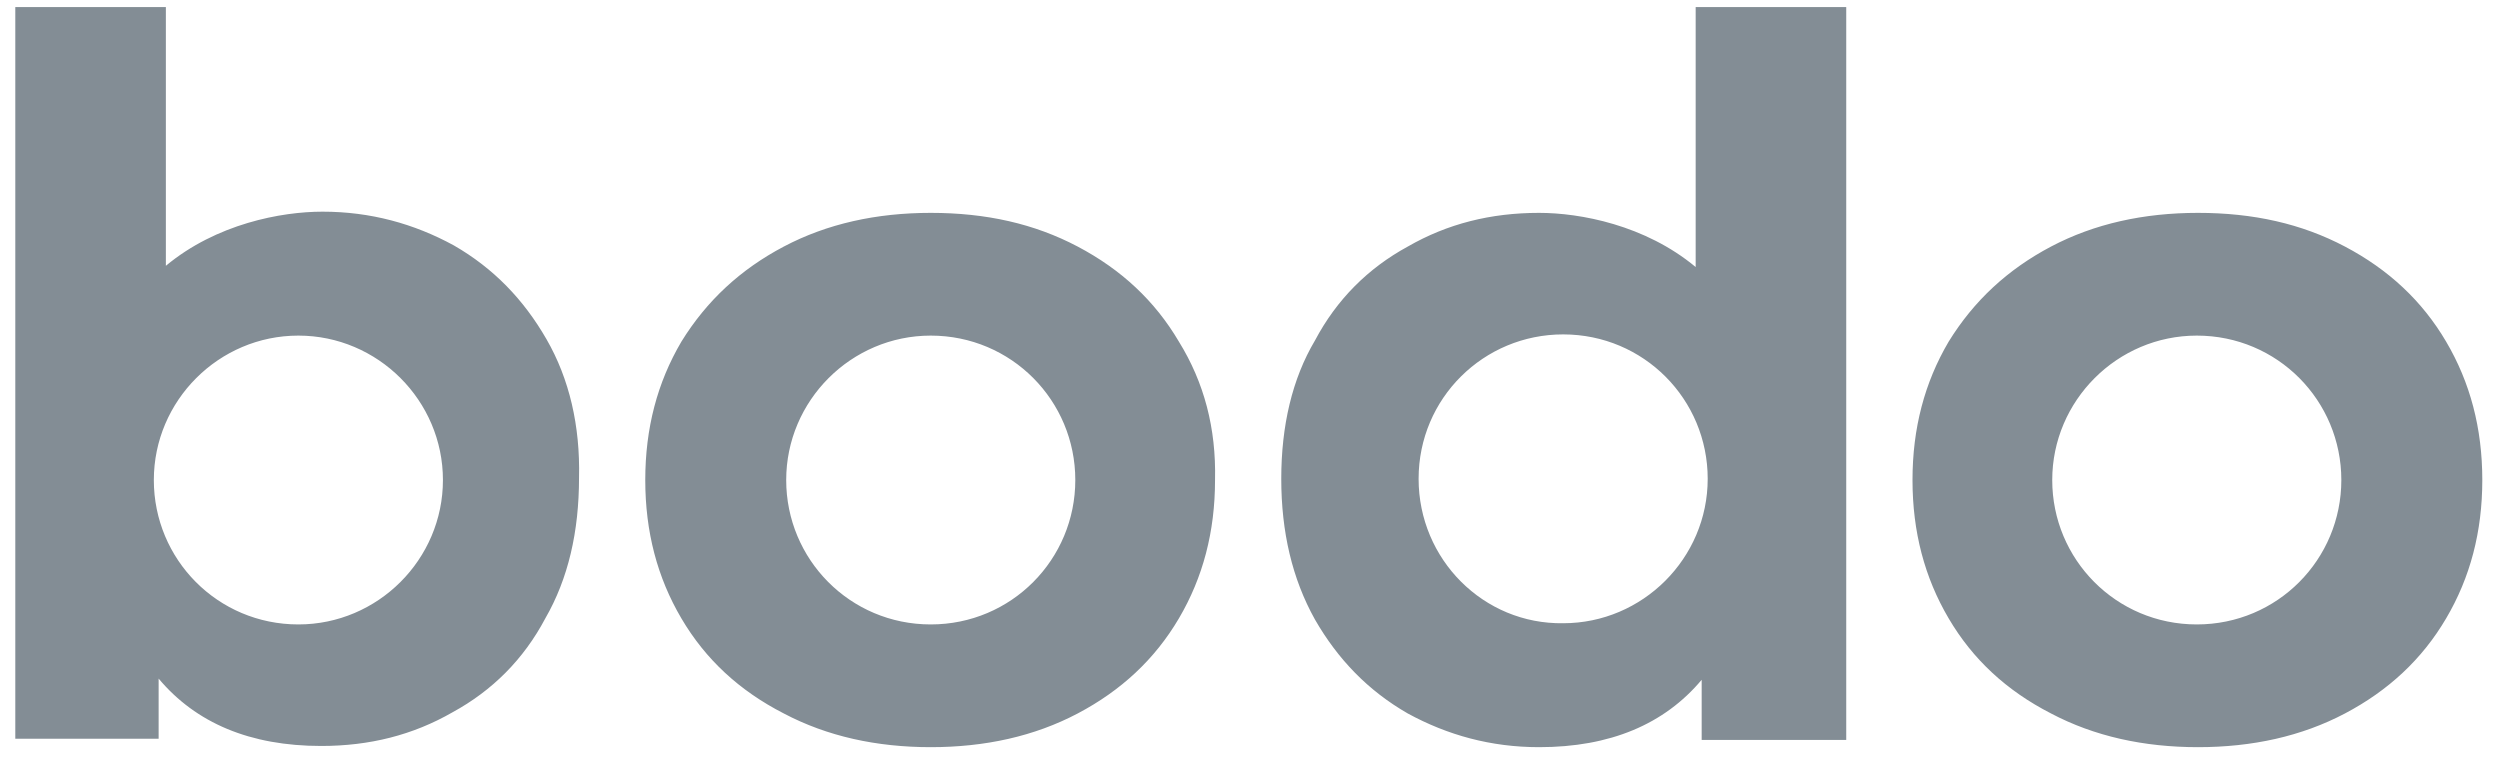 <svg width="75" height="23" viewBox="0 0 75 23" fill="none" xmlns="http://www.w3.org/2000/svg">
<path fill-rule="evenodd" clip-rule="evenodd" d="M16.395 10.177C15.709 8.985 14.806 8.047 13.613 7.361C12.42 6.711 11.119 6.35 9.674 6.35C8.445 6.35 6.494 6.711 4.976 7.974V0.212H0.459V22.163H4.759V20.358C5.879 21.693 7.506 22.379 9.638 22.379C11.083 22.379 12.384 22.054 13.577 21.368C14.769 20.718 15.709 19.78 16.359 18.552C17.046 17.361 17.371 15.953 17.371 14.328C17.407 12.776 17.082 11.368 16.395 10.177ZM8.951 18.733C6.53 18.733 4.615 16.783 4.615 14.401C4.615 12.018 6.566 10.068 8.951 10.068C11.336 10.068 13.288 12.018 13.288 14.401C13.288 16.783 11.336 18.733 8.951 18.733ZM32.331 7.397C33.632 8.083 34.644 9.021 35.367 10.249C36.126 11.476 36.487 12.848 36.451 14.401C36.451 15.953 36.089 17.325 35.367 18.552C34.644 19.78 33.632 20.718 32.331 21.404C31.03 22.09 29.548 22.415 27.922 22.415C26.296 22.415 24.814 22.09 23.514 21.404C22.176 20.718 21.165 19.78 20.442 18.552C19.719 17.325 19.358 15.953 19.358 14.401C19.358 12.848 19.719 11.476 20.442 10.249C21.201 9.021 22.212 8.083 23.514 7.397C24.814 6.711 26.296 6.386 27.922 6.386C29.585 6.386 31.03 6.711 32.331 7.397ZM23.586 14.401C23.586 16.783 25.501 18.733 27.922 18.733C30.343 18.733 32.259 16.783 32.259 14.401C32.259 12.018 30.343 10.068 27.922 10.068C25.537 10.068 23.586 12.018 23.586 14.401ZM70.349 7.397C71.65 8.083 72.662 9.021 73.384 10.249C74.107 11.476 74.469 12.848 74.469 14.401C74.469 15.953 74.107 17.325 73.384 18.552C72.662 19.78 71.65 20.718 70.349 21.404C69.048 22.09 67.566 22.415 65.94 22.415C64.314 22.415 62.832 22.09 61.531 21.404C60.194 20.718 59.182 19.78 58.46 18.552C57.737 17.325 57.375 15.953 57.375 14.401C57.375 12.848 57.737 11.476 58.46 10.249C59.218 9.021 60.23 8.083 61.531 7.397C62.832 6.711 64.314 6.386 65.94 6.386C67.602 6.386 69.048 6.711 70.349 7.397ZM61.567 14.401C61.567 16.783 63.483 18.733 65.904 18.733C68.325 18.733 70.24 16.783 70.24 14.401C70.24 12.018 68.325 10.068 65.904 10.068C63.519 10.068 61.567 12.018 61.567 14.401ZM39.45 18.588C38.764 17.361 38.438 15.953 38.438 14.364C38.438 12.776 38.764 11.368 39.45 10.213C40.101 8.985 41.04 8.047 42.233 7.397C43.425 6.711 44.726 6.386 46.172 6.386C47.401 6.386 49.352 6.747 50.87 8.011V0.212H55.387V22.199H51.05V20.394C49.93 21.729 48.304 22.415 46.172 22.415C44.726 22.415 43.425 22.054 42.233 21.404C41.04 20.718 40.137 19.78 39.45 18.588ZM46.895 10.032C44.51 10.032 42.558 11.946 42.558 14.364C42.558 16.783 44.51 18.733 46.895 18.697C49.28 18.697 51.231 16.747 51.231 14.364C51.231 11.982 49.316 10.032 46.895 10.032Z" fill="#838D95"/>
</svg>

